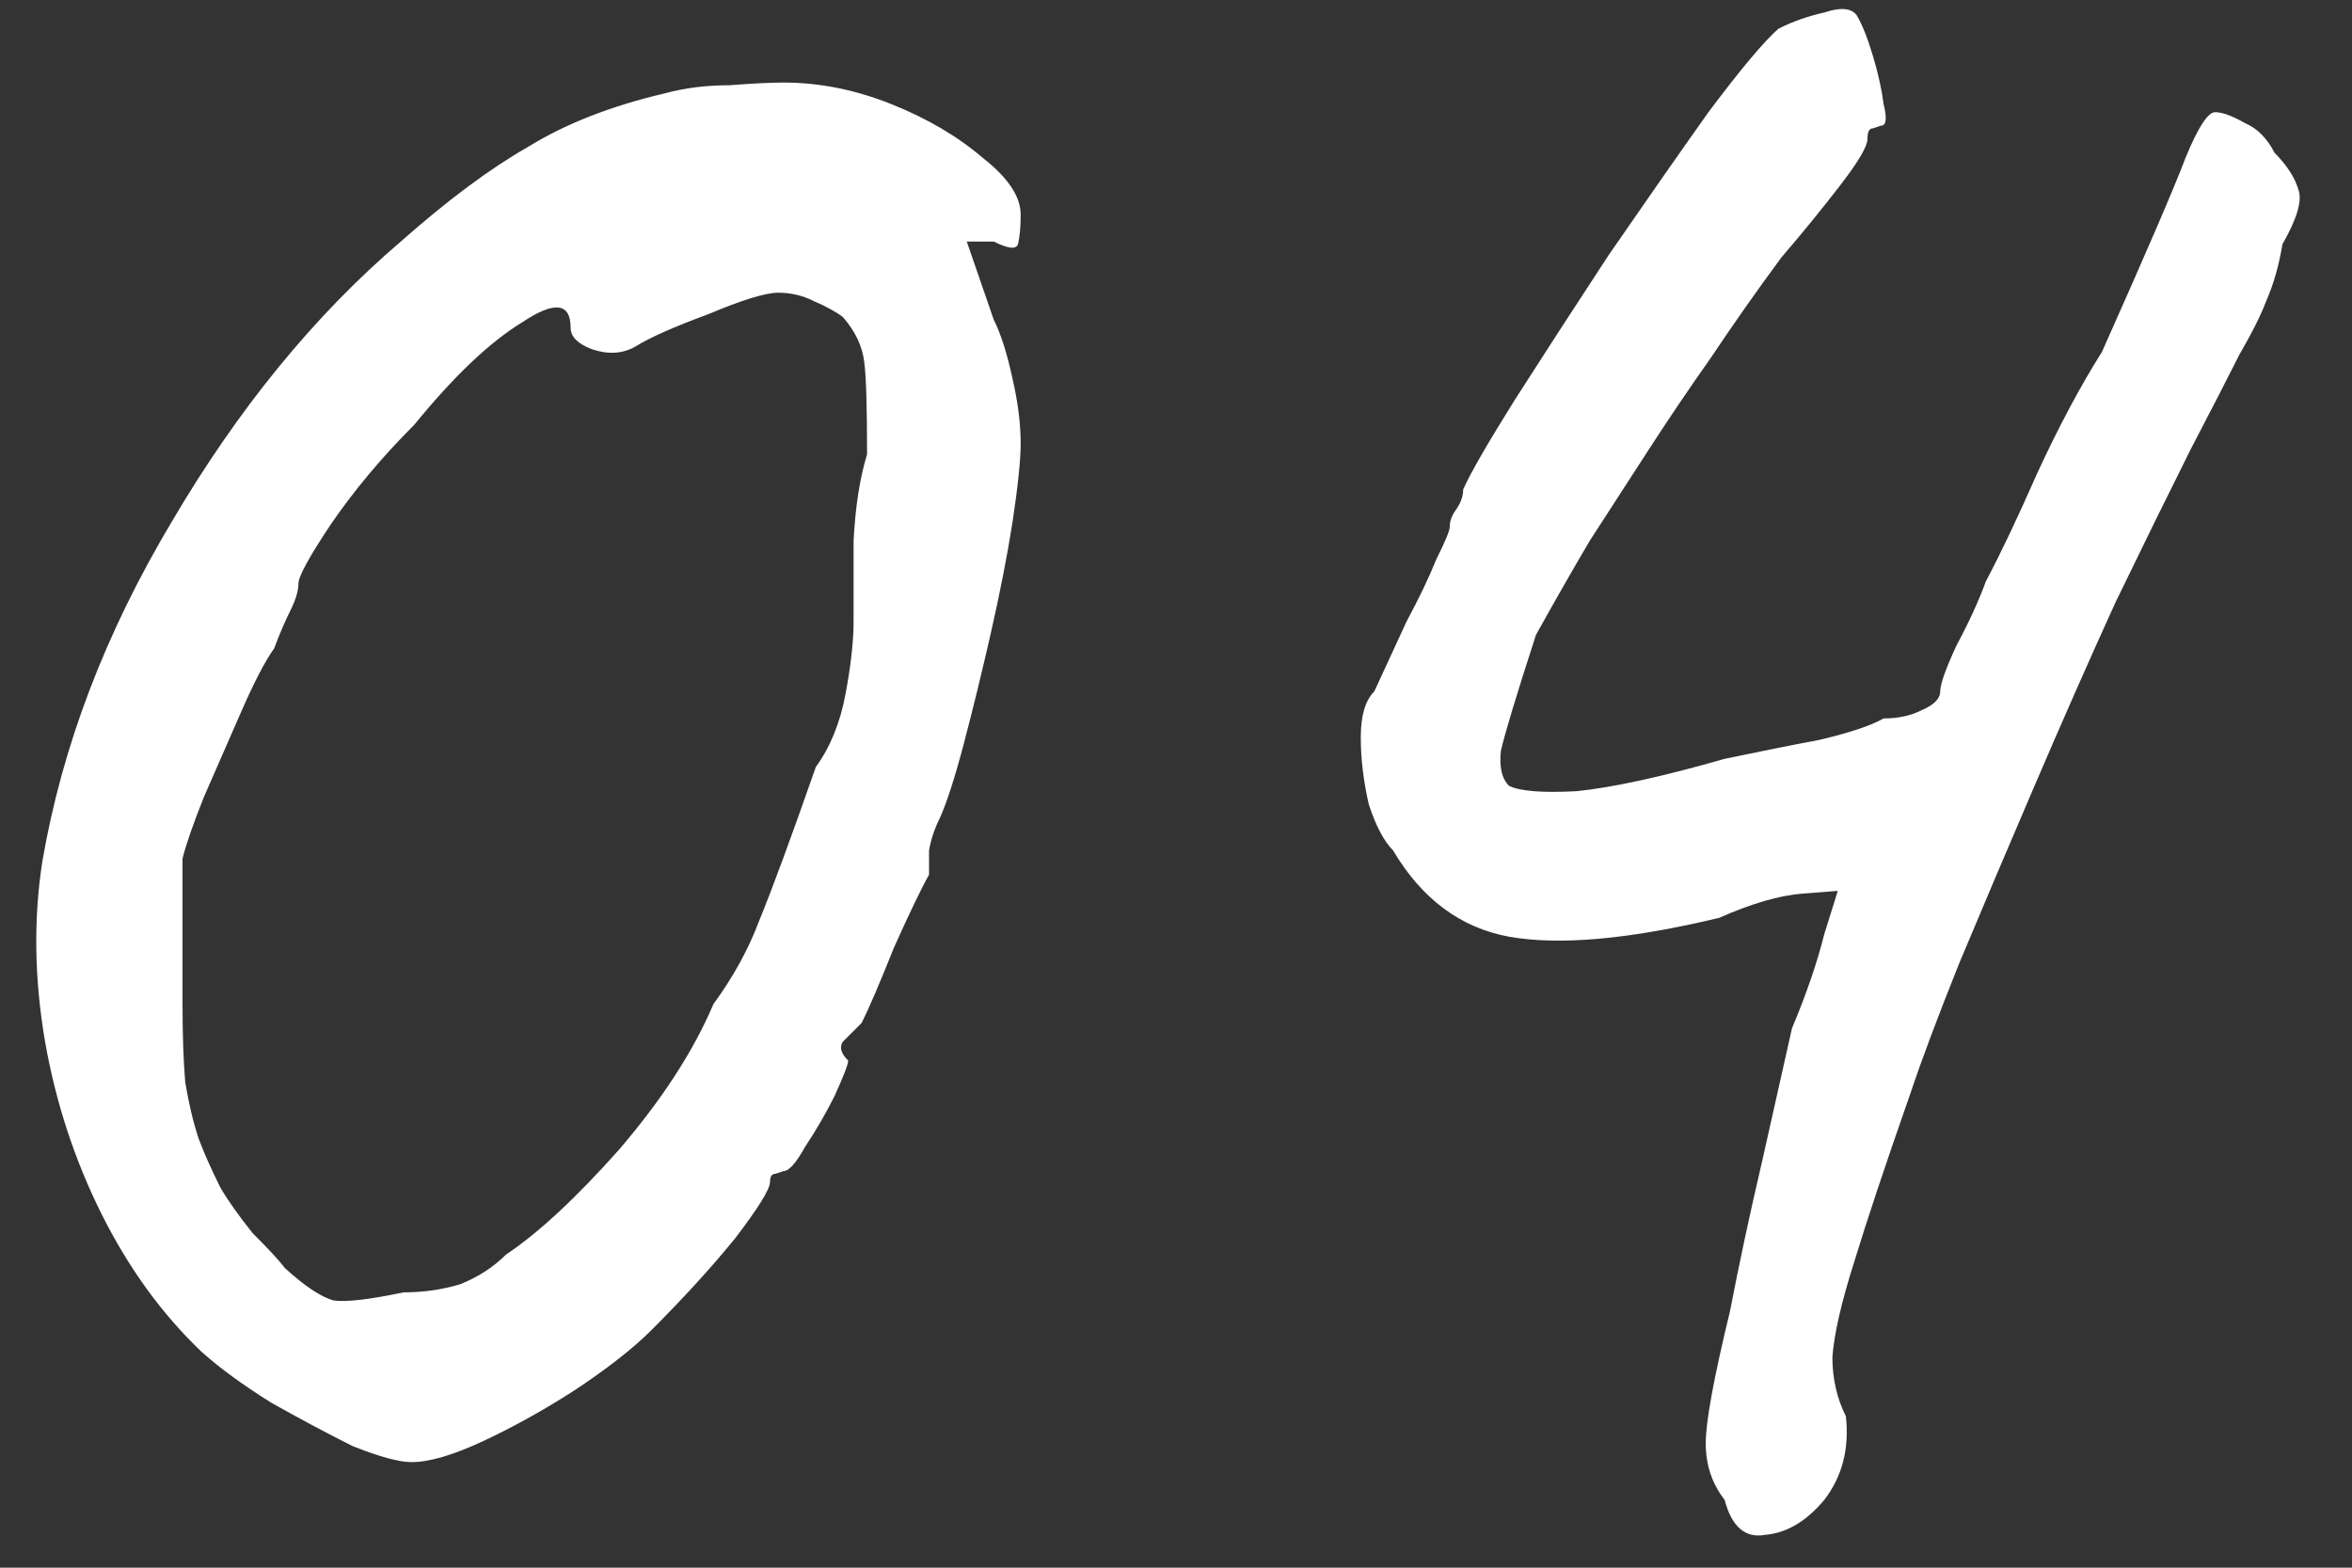 <?xml version="1.0" encoding="UTF-8"?> <svg xmlns="http://www.w3.org/2000/svg" width="48" height="32" viewBox="0 0 48 32" fill="none"><rect x="0" y="0" width="48" height="32" fill="#333333" stroke="none"/><path d="M8.4 29.845C8.143 29.845 7.74 29.735 7.19 29.515C6.677 29.258 6.127 28.965 5.54 28.635C4.953 28.268 4.477 27.92 4.11 27.59C3.303 26.82 2.625 25.885 2.075 24.785C1.525 23.685 1.14 22.512 0.92 21.265C0.7 19.982 0.682 18.753 0.865 17.58C1.268 15.233 2.148 12.923 3.505 10.65C4.862 8.34 6.42 6.433 8.18 4.93C9.133 4.087 9.995 3.445 10.765 3.005C11.535 2.528 12.47 2.162 13.57 1.905C13.973 1.795 14.413 1.74 14.89 1.74C15.367 1.703 15.733 1.685 15.99 1.685C16.723 1.685 17.457 1.832 18.19 2.125C18.923 2.418 19.547 2.785 20.06 3.225C20.573 3.628 20.83 4.013 20.83 4.38C20.83 4.637 20.812 4.838 20.775 4.985C20.738 5.095 20.573 5.077 20.28 4.93H19.73L20.28 6.525C20.427 6.818 20.555 7.222 20.665 7.735C20.775 8.212 20.83 8.652 20.83 9.055C20.83 9.385 20.775 9.917 20.665 10.65C20.555 11.347 20.408 12.098 20.225 12.905C20.042 13.712 19.858 14.463 19.675 15.16C19.492 15.857 19.327 16.37 19.18 16.7C19.07 16.92 18.997 17.14 18.96 17.36C18.96 17.543 18.96 17.708 18.96 17.855C18.813 18.112 18.575 18.607 18.245 19.34C17.952 20.073 17.732 20.587 17.585 20.88C17.438 21.027 17.31 21.155 17.2 21.265C17.127 21.375 17.163 21.503 17.31 21.65C17.31 21.723 17.218 21.962 17.035 22.365C16.852 22.732 16.65 23.08 16.43 23.41C16.247 23.74 16.1 23.905 15.99 23.905C15.99 23.905 15.935 23.923 15.825 23.96C15.752 23.96 15.715 24.015 15.715 24.125C15.715 24.272 15.477 24.657 15 25.28C14.523 25.867 13.955 26.49 13.295 27.15C12.928 27.517 12.415 27.92 11.755 28.36C11.132 28.763 10.508 29.112 9.885 29.405C9.262 29.698 8.767 29.845 8.4 29.845ZM8.235 26.38C8.638 26.38 9.023 26.325 9.39 26.215C9.757 26.068 10.068 25.867 10.325 25.61C10.985 25.17 11.755 24.455 12.635 23.465C13.515 22.438 14.157 21.448 14.56 20.495C14.963 19.945 15.275 19.377 15.495 18.79C15.752 18.167 16.137 17.122 16.65 15.655C16.943 15.252 17.145 14.757 17.255 14.17C17.365 13.583 17.42 13.088 17.42 12.685C17.42 12.282 17.42 11.732 17.42 11.035C17.457 10.338 17.548 9.752 17.695 9.275C17.695 8.322 17.677 7.698 17.64 7.405C17.603 7.075 17.457 6.763 17.2 6.47C17.053 6.36 16.852 6.25 16.595 6.14C16.375 6.03 16.137 5.975 15.88 5.975C15.623 5.975 15.147 6.122 14.45 6.415C13.753 6.672 13.258 6.892 12.965 7.075C12.708 7.222 12.415 7.24 12.085 7.13C11.792 7.02 11.645 6.873 11.645 6.69C11.645 6.177 11.315 6.14 10.655 6.58C9.995 6.983 9.262 7.68 8.455 8.67C7.795 9.33 7.227 10.008 6.75 10.705C6.31 11.365 6.09 11.768 6.09 11.915C6.09 12.062 6.035 12.245 5.925 12.465C5.815 12.685 5.705 12.942 5.595 13.235C5.412 13.492 5.192 13.913 4.935 14.5C4.678 15.087 4.422 15.673 4.165 16.26C3.945 16.81 3.798 17.232 3.725 17.525C3.725 17.672 3.725 18.075 3.725 18.735C3.725 19.358 3.725 19.945 3.725 20.495C3.725 21.118 3.743 21.65 3.78 22.09C3.853 22.53 3.945 22.915 4.055 23.245C4.165 23.538 4.312 23.868 4.495 24.235C4.642 24.492 4.862 24.803 5.155 25.17C5.485 25.5 5.705 25.738 5.815 25.885C6.218 26.252 6.548 26.472 6.805 26.545C7.062 26.582 7.538 26.527 8.235 26.38ZM35.196 30.615C34.939 30.285 34.811 29.9 34.811 29.46C34.811 29.02 34.976 28.122 35.306 26.765C35.489 25.812 35.709 24.785 35.966 23.685C36.222 22.548 36.424 21.65 36.571 20.99C36.864 20.293 37.084 19.652 37.231 19.065C37.414 18.478 37.506 18.185 37.506 18.185C37.506 18.185 37.267 18.203 36.791 18.24C36.314 18.277 35.746 18.442 35.086 18.735C33.252 19.175 31.822 19.303 30.796 19.12C29.806 18.937 29.017 18.35 28.431 17.36C28.247 17.177 28.082 16.865 27.936 16.425C27.826 15.948 27.771 15.49 27.771 15.05C27.771 14.61 27.862 14.298 28.046 14.115C28.266 13.638 28.486 13.162 28.706 12.685C28.962 12.208 29.164 11.787 29.311 11.42C29.494 11.053 29.586 10.833 29.586 10.76C29.586 10.65 29.622 10.54 29.696 10.43C29.806 10.283 29.861 10.137 29.861 9.99C30.007 9.66 30.356 9.055 30.906 8.175C31.492 7.258 32.134 6.268 32.831 5.205C33.564 4.142 34.242 3.17 34.866 2.29C35.526 1.41 36.002 0.842 36.296 0.585C36.589 0.438 36.901 0.328 37.231 0.255C37.561 0.145 37.781 0.163 37.891 0.31C38.001 0.493 38.111 0.768 38.221 1.135C38.331 1.502 38.404 1.832 38.441 2.125C38.514 2.418 38.496 2.565 38.386 2.565C38.386 2.565 38.331 2.583 38.221 2.62C38.147 2.62 38.111 2.693 38.111 2.84C38.111 2.987 37.927 3.298 37.561 3.775C37.194 4.252 36.791 4.747 36.351 5.26C35.837 5.957 35.361 6.635 34.921 7.295C34.481 7.918 34.059 8.542 33.656 9.165C33.252 9.788 32.849 10.412 32.446 11.035C32.079 11.658 31.712 12.3 31.346 12.96C30.942 14.207 30.704 14.995 30.631 15.325C30.594 15.655 30.649 15.893 30.796 16.04C31.016 16.15 31.474 16.187 32.171 16.15C32.904 16.077 33.912 15.857 35.196 15.49C35.892 15.343 36.534 15.215 37.121 15.105C37.744 14.958 38.184 14.812 38.441 14.665C38.734 14.665 38.991 14.61 39.211 14.5C39.467 14.39 39.596 14.262 39.596 14.115C39.596 13.968 39.706 13.657 39.926 13.18C40.182 12.703 40.384 12.263 40.531 11.86C40.824 11.31 41.172 10.577 41.576 9.66C42.016 8.707 42.456 7.882 42.896 7.185C43.812 5.132 44.381 3.812 44.601 3.225C44.857 2.602 45.059 2.29 45.206 2.29C45.352 2.29 45.554 2.363 45.811 2.51C46.067 2.62 46.269 2.822 46.416 3.115C46.672 3.372 46.837 3.628 46.911 3.885C46.984 4.105 46.874 4.472 46.581 4.985C46.507 5.425 46.397 5.81 46.251 6.14C46.141 6.433 45.957 6.8 45.701 7.24C45.481 7.68 45.151 8.322 44.711 9.165C44.271 10.045 43.757 11.09 43.171 12.3C42.621 13.51 42.071 14.757 41.521 16.04C40.971 17.323 40.457 18.533 39.981 19.67C39.541 20.77 39.211 21.65 38.991 22.31C38.477 23.777 38.092 24.932 37.836 25.775C37.579 26.582 37.432 27.223 37.396 27.7C37.396 28.14 37.487 28.543 37.671 28.91C37.744 29.57 37.597 30.138 37.231 30.615C36.864 31.055 36.461 31.293 36.021 31.33C35.617 31.403 35.342 31.165 35.196 30.615Z" fill="white"></path></svg> 